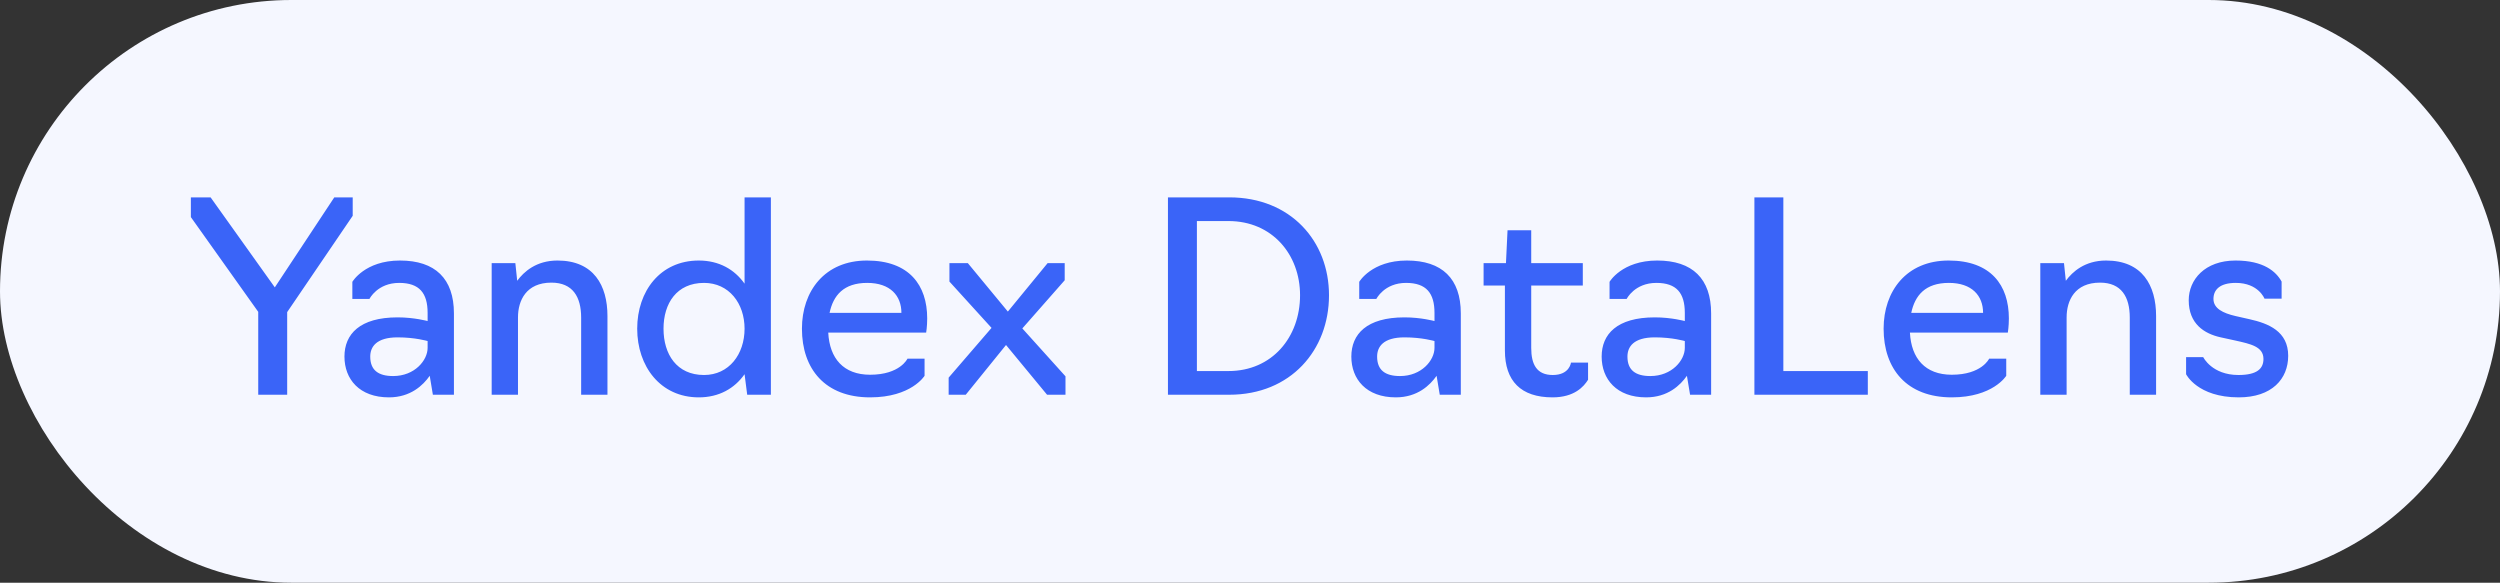<?xml version="1.0" encoding="UTF-8"?> <svg xmlns="http://www.w3.org/2000/svg" width="133" height="31" viewBox="0 0 133 31" fill="none"><rect x="0" y="0" width="133" height="31" fill="#333333" stroke="none"/><rect width="133" height="31" rx="15.5" fill="#F5F7FF"></rect><path d="M13.738 21V16.59L10.154 11.55V10.5H11.204L14.62 15.288L17.784 10.5H18.764V11.48L15.278 16.604V21H13.738ZM20.691 21.14C19.123 21.14 18.325 20.174 18.325 18.97C18.325 17.78 19.137 16.884 21.153 16.884C22.035 16.884 22.749 17.08 22.749 17.08V16.646C22.749 15.596 22.315 15.05 21.237 15.05C20.075 15.05 19.655 15.904 19.655 15.904H18.745V14.994C18.745 14.994 19.403 13.86 21.279 13.86C23.155 13.86 24.149 14.826 24.149 16.674V21H23.029L22.861 19.992C22.511 20.496 21.839 21.14 20.691 21.14ZM20.915 20.006C22.063 20.006 22.749 19.166 22.749 18.508V18.144C22.749 18.144 22.091 17.948 21.153 17.948C20.019 17.948 19.697 18.452 19.697 18.97C19.697 19.684 20.117 20.006 20.915 20.006ZM26.157 21V14H27.417L27.515 14.938C27.865 14.462 28.523 13.86 29.657 13.86C31.589 13.86 32.317 15.19 32.317 16.814V21H30.917V16.898C30.917 15.792 30.469 15.036 29.335 15.036C27.991 15.036 27.557 15.988 27.557 16.884V21H26.157ZM37.175 21.14C35.131 21.14 33.899 19.488 33.899 17.486C33.899 15.484 35.131 13.86 37.175 13.86C38.253 13.86 39.079 14.336 39.611 15.092V10.5H41.011V21H39.751L39.611 19.908C39.079 20.664 38.253 21.14 37.175 21.14ZM37.455 19.95C38.785 19.95 39.611 18.844 39.611 17.486C39.611 16.142 38.785 15.05 37.455 15.05C35.999 15.05 35.299 16.142 35.299 17.486C35.299 18.844 35.999 19.95 37.455 19.95ZM46.289 21.14C43.895 21.14 42.663 19.628 42.663 17.486C42.663 15.484 43.881 13.86 46.121 13.86C48.375 13.86 49.327 15.176 49.327 16.94C49.327 17.374 49.271 17.696 49.271 17.696H44.063C44.133 19.068 44.875 19.936 46.289 19.936C47.885 19.936 48.277 19.082 48.277 19.082H49.187V19.992C49.187 19.992 48.487 21.14 46.289 21.14ZM44.133 16.646H47.955C47.955 15.736 47.367 15.05 46.135 15.05C44.875 15.05 44.329 15.722 44.133 16.646ZM50.468 21V20.09L52.75 17.444L50.51 14.98V14H51.49L53.618 16.576L55.732 14H56.642V14.91L54.388 17.472L56.684 20.02V21H55.704L53.52 18.354L51.378 21H50.468ZM62.135 21V10.5H65.397C68.673 10.5 70.703 12.838 70.703 15.708C70.703 18.62 68.673 21 65.397 21H62.135ZM63.675 19.74H65.355C67.679 19.74 69.163 17.934 69.163 15.708C69.163 13.538 67.679 11.76 65.355 11.76H63.675V19.74ZM74.257 21.14C72.689 21.14 71.891 20.174 71.891 18.97C71.891 17.78 72.703 16.884 74.719 16.884C75.601 16.884 76.315 17.08 76.315 17.08V16.646C76.315 15.596 75.881 15.05 74.803 15.05C73.641 15.05 73.221 15.904 73.221 15.904H72.311V14.994C72.311 14.994 72.969 13.86 74.845 13.86C76.721 13.86 77.715 14.826 77.715 16.674V21H76.595L76.427 19.992C76.077 20.496 75.405 21.14 74.257 21.14ZM74.481 20.006C75.629 20.006 76.315 19.166 76.315 18.508V18.144C76.315 18.144 75.657 17.948 74.719 17.948C73.585 17.948 73.263 18.452 73.263 18.97C73.263 19.684 73.683 20.006 74.481 20.006ZM82.595 21.14C80.915 21.14 80.061 20.272 80.061 18.648V15.19H78.927V14H80.117L80.201 12.25H81.461V14H84.205V15.19H81.461V18.508C81.461 19.39 81.755 19.95 82.609 19.95C83.505 19.95 83.575 19.292 83.575 19.292H84.485V20.202C84.261 20.566 83.757 21.14 82.595 21.14ZM87.574 21.14C86.006 21.14 85.208 20.174 85.208 18.97C85.208 17.78 86.02 16.884 88.036 16.884C88.918 16.884 89.632 17.08 89.632 17.08V16.646C89.632 15.596 89.198 15.05 88.12 15.05C86.958 15.05 86.538 15.904 86.538 15.904H85.628V14.994C85.628 14.994 86.286 13.86 88.162 13.86C90.038 13.86 91.032 14.826 91.032 16.674V21H89.912L89.744 19.992C89.394 20.496 88.722 21.14 87.574 21.14ZM87.798 20.006C88.946 20.006 89.632 19.166 89.632 18.508V18.144C89.632 18.144 88.974 17.948 88.036 17.948C86.902 17.948 86.58 18.452 86.58 18.97C86.58 19.684 87 20.006 87.798 20.006ZM93.334 21V10.5H94.874V19.74H99.368V21H93.334ZM103.834 21.14C101.44 21.14 100.208 19.628 100.208 17.486C100.208 15.484 101.426 13.86 103.666 13.86C105.92 13.86 106.872 15.176 106.872 16.94C106.872 17.374 106.816 17.696 106.816 17.696H101.608C101.678 19.068 102.42 19.936 103.834 19.936C105.43 19.936 105.822 19.082 105.822 19.082H106.732V19.992C106.732 19.992 106.032 21.14 103.834 21.14ZM101.678 16.646H105.5C105.5 15.736 104.912 15.05 103.68 15.05C102.42 15.05 101.874 15.722 101.678 16.646ZM108.544 21V14H109.804L109.902 14.938C110.252 14.462 110.91 13.86 112.044 13.86C113.976 13.86 114.704 15.19 114.704 16.814V21H113.304V16.898C113.304 15.792 112.856 15.036 111.722 15.036C110.378 15.036 109.944 15.988 109.944 16.884V21H108.544ZM119.1 21.14C116.902 21.14 116.3 19.908 116.3 19.908V18.998H117.21C117.21 18.998 117.672 19.95 119.086 19.95C120.094 19.95 120.416 19.6 120.416 19.096C120.416 18.438 119.73 18.298 118.918 18.116L118.148 17.948C117.252 17.752 116.44 17.22 116.44 15.974C116.44 14.882 117.294 13.86 118.932 13.86C120.43 13.86 121.088 14.448 121.382 14.98V15.89H120.472C120.472 15.89 120.15 15.05 118.946 15.05C118.078 15.05 117.756 15.428 117.756 15.904C117.756 16.408 118.26 16.66 118.932 16.814L119.674 16.982C120.682 17.206 121.732 17.626 121.732 18.928C121.732 20.16 120.864 21.14 119.1 21.14Z" fill="#3A64F8"></path></svg> 